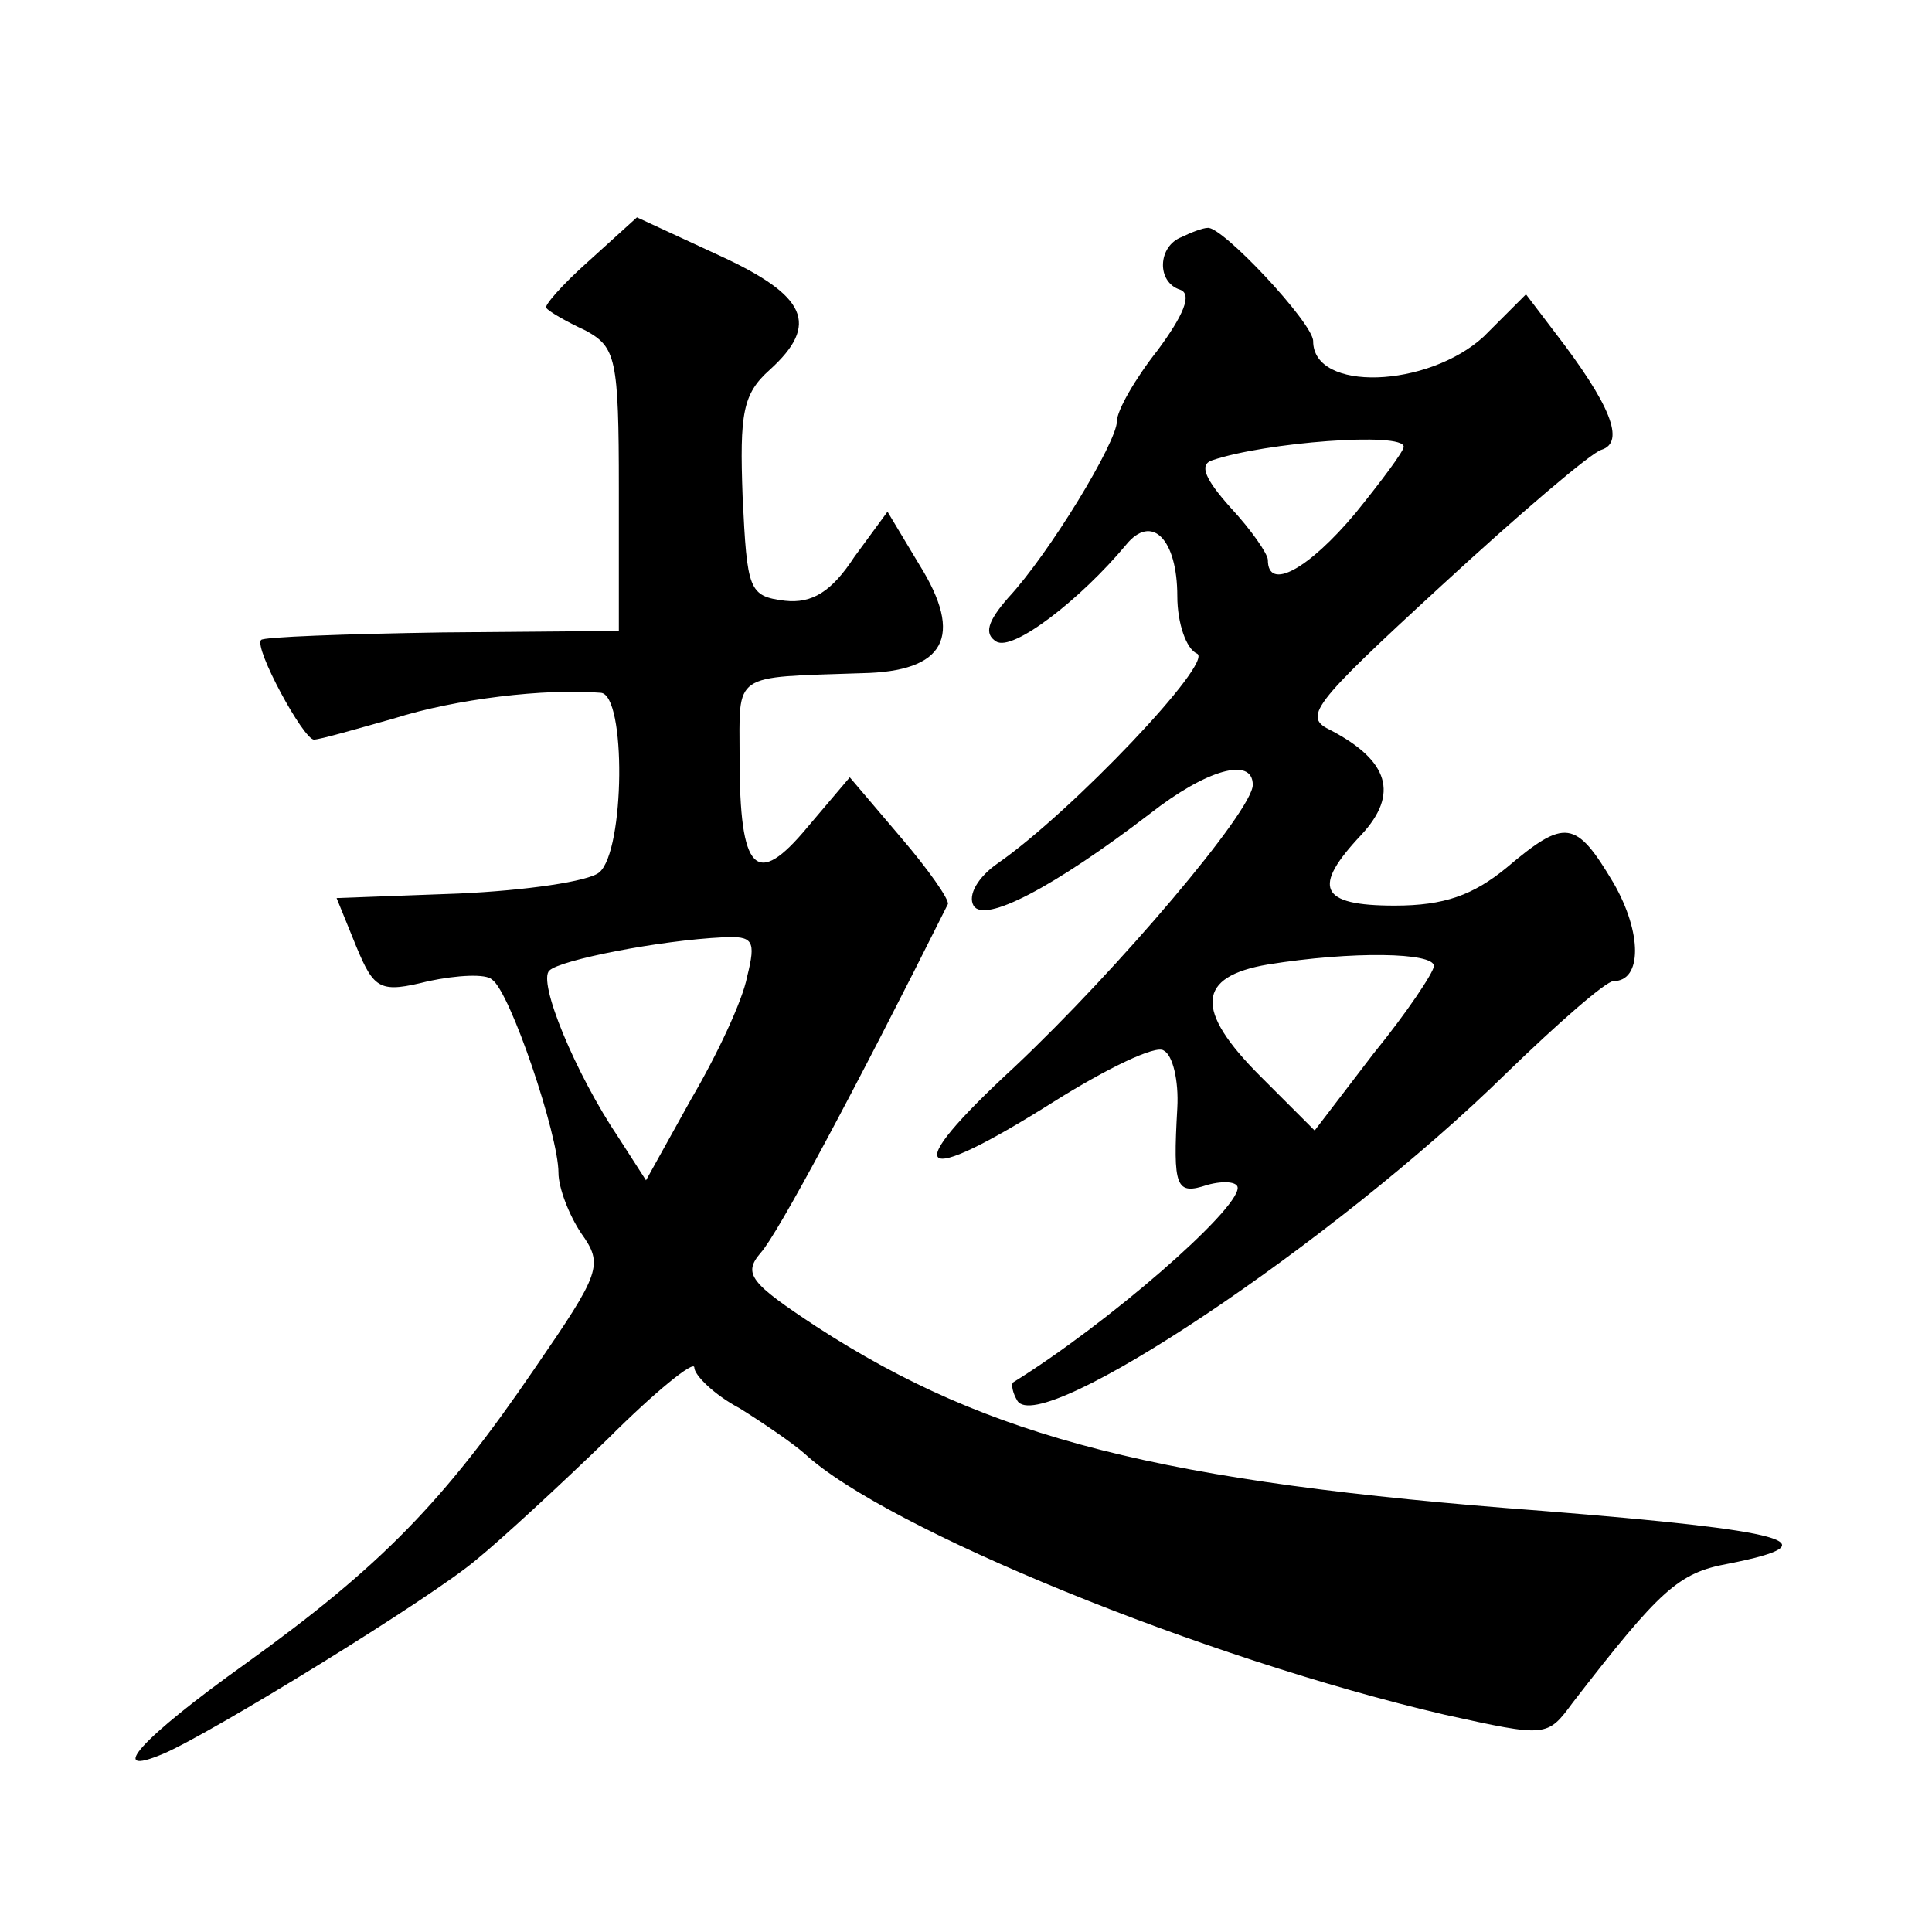<?xml version="1.0" standalone="no"?>
<!DOCTYPE svg PUBLIC "-//W3C//DTD SVG 20010904//EN"
 "http://www.w3.org/TR/2001/REC-SVG-20010904/DTD/svg10.dtd">
<svg version="1.0" xmlns="http://www.w3.org/2000/svg"
 width="128pt" height="128pt" viewBox="0 0 128 128"
 preserveAspectRatio="xMidYMid meet">
<g transform="translate(0,128) scale(0.1,-0.1)"
fill="#0" stroke="none">
<path d="M390 1107 c-18 -16 -30 -30 -28 -31 1 -2 13 -9 26 -15 20 -11 22 -18 22
-105 l0 -94 -117 -1 c-64 -1 -119 -3 -120 -5 -5 -5 28 -66 35 -66 4 0 28 7 53 14
41 13 100 20 137 17 17 -1 16 -105 -1 -119 -7 -6 -49 -12 -93 -14 l-81 -3 13 -32
c12 -29 16 -31 48 -23 19 4 38 5 42 1 12 -8 44 -103 44 -128 0 -10 7 -28 15 -40
15 -21 13 -26 -31 -90 -60 -88 -102 -131 -191 -195 -70 -50 -93 -76 -55 -60 31
13 179 104 208 129 16 13 55 49 87 80 31 31 57 52 57 47 0 -5 13 -18 30 -27 16
-10 35 -23 43 -30 54 -50 265 -136 424 -173 68 -15 68 -15 85 8 58 75 70 86 103
92 71 14 39 22 -123 35 -253 19 -367 48 -481 122 -44 29 -49 35 -37 49 11 12 62
107 124 231 1 3 -13 23 -31 44 l-34 40 -28 -33 c-34 -41 -45 -30 -45 46 0 57 -6
53 81 56 55 1 68 24 38 72 l-21 35 -22 -30 c-15 -23 -28 -31 -46 -29 -24 3 -25
7 -28 69 -2 55 0 68 18 84 33 30 25 49 -34 76 l-54 25 -32 -29z m105 -474 c-3 -16
-20 -52 -37 -81 l-30 -54 -18 28 c-29 43 -54 104 -46 111 7 7 73 20 115 22 20 1
22 -2 16 -26z M783 1123 c-16 -6 -17 -30 -1 -35 8 -3 2 -17 -15 -40 -15 -19 -27
-40 -27 -47 0 -14 -45 -88 -72 -117 -14 -16 -16 -24 -8 -29 11 -7 56 28 86 64 17
21 34 4 34 -34 0 -18 6 -35 13 -38 12 -5 -83 -105 -132 -139 -13 -9 -20 -21 -16
-28 7 -12 53 12 117 61 37 29 68 38 68 19 0 -17 -89 -122 -158 -187 -77 -71 -66
-81 26 -23 35 22 68 38 73 34 6 -3 10 -20 9 -38 -3 -53 -1 -58 20 -51 11 3 20 2
20 -2 0 -15 -86 -90 -149 -129 -1 -2 0 -7 3 -12 15 -25 210 105 324 217 34 33 66
61 71 61 19 0 19 32 0 65 -25 42 -32 43 -71 10 -22 -18 -41 -25 -74 -25 -50 0 -55
12 -22 47 25 27 18 49 -20 69 -19 9 -14 16 73 96 51 47 99 88 106 90 16 5 6 30
-31 78 l-19 25 -28 -28 c-37 -34 -113 -37 -113 -3 0 12 -61 77 -70 75 -3 0 -11
-3 -17 -6z m147 -139 c0 -3 -15 -23 -32 -44 -31 -37 -58 -52 -58 -31 0 4 -11 20
-25 35 -16 18 -21 28 -12 31 35 12 127 19 127 9z m20 -344 c0 -4 -18 -31 -40 -58
l-39 -51 -36 36 c-44 44 -42 66 5 74 56 9 110 8 110 -1z"/>
</g>
</svg>

